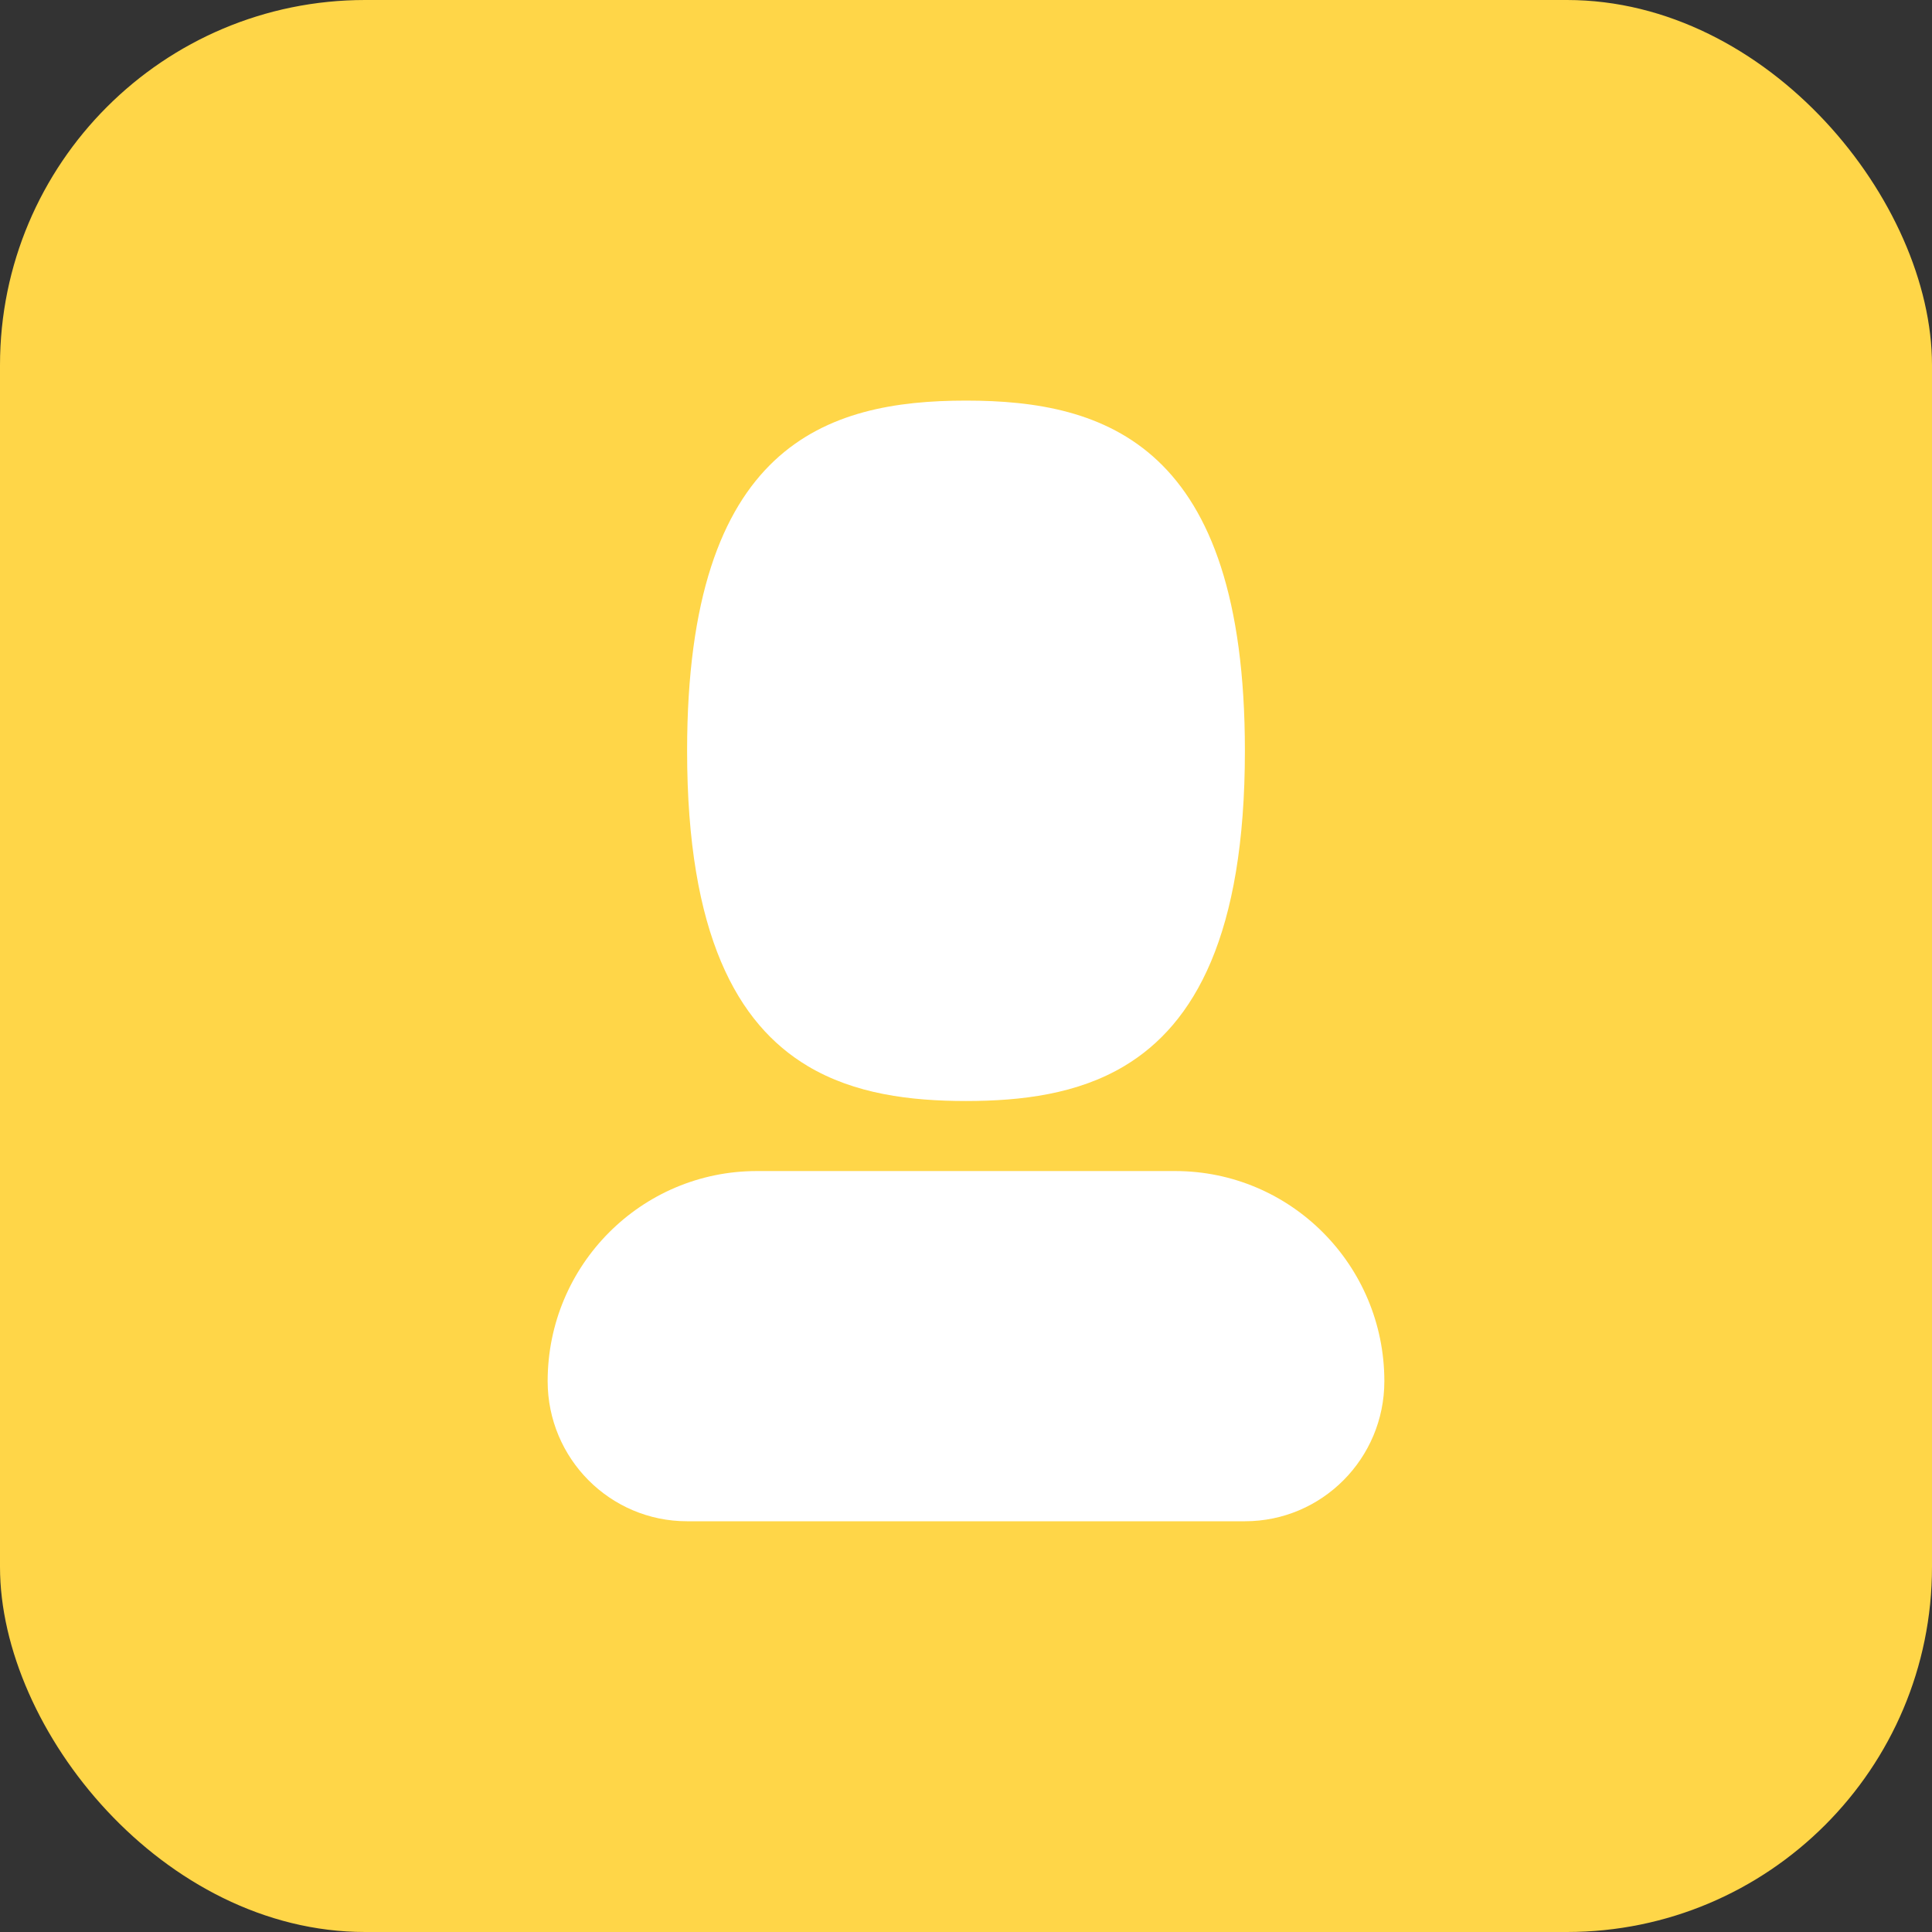 <?xml version="1.0" encoding="UTF-8"?> <svg xmlns="http://www.w3.org/2000/svg" width="381" height="381" viewBox="0 0 381 381" fill="none"><rect x="0" y="0" width="381" height="381" fill="#333333" stroke="none"/> <rect width="381" height="381" rx="72" fill="#FFD648"></rect> <path fill-rule="evenodd" clip-rule="evenodd" d="M221.74 210.219C235.6 201.931 245.5 184.32 245.5 148.063C245.5 87.633 218 79 190.5 79C163 79 135.5 87.633 135.5 148.063C135.5 184.32 145.4 201.931 159.26 210.219C168.5 215.744 179.5 217.125 190.5 217.125C201.5 217.125 212.5 215.744 221.74 210.219ZM149.25 230.938C126.468 230.938 108 249.49 108 272.375C108 287.632 120.312 300 135.5 300H245.5C260.688 300 273 287.632 273 272.375C273 249.49 254.532 230.938 231.75 230.938H149.25Z" fill="white"></path> </svg> 